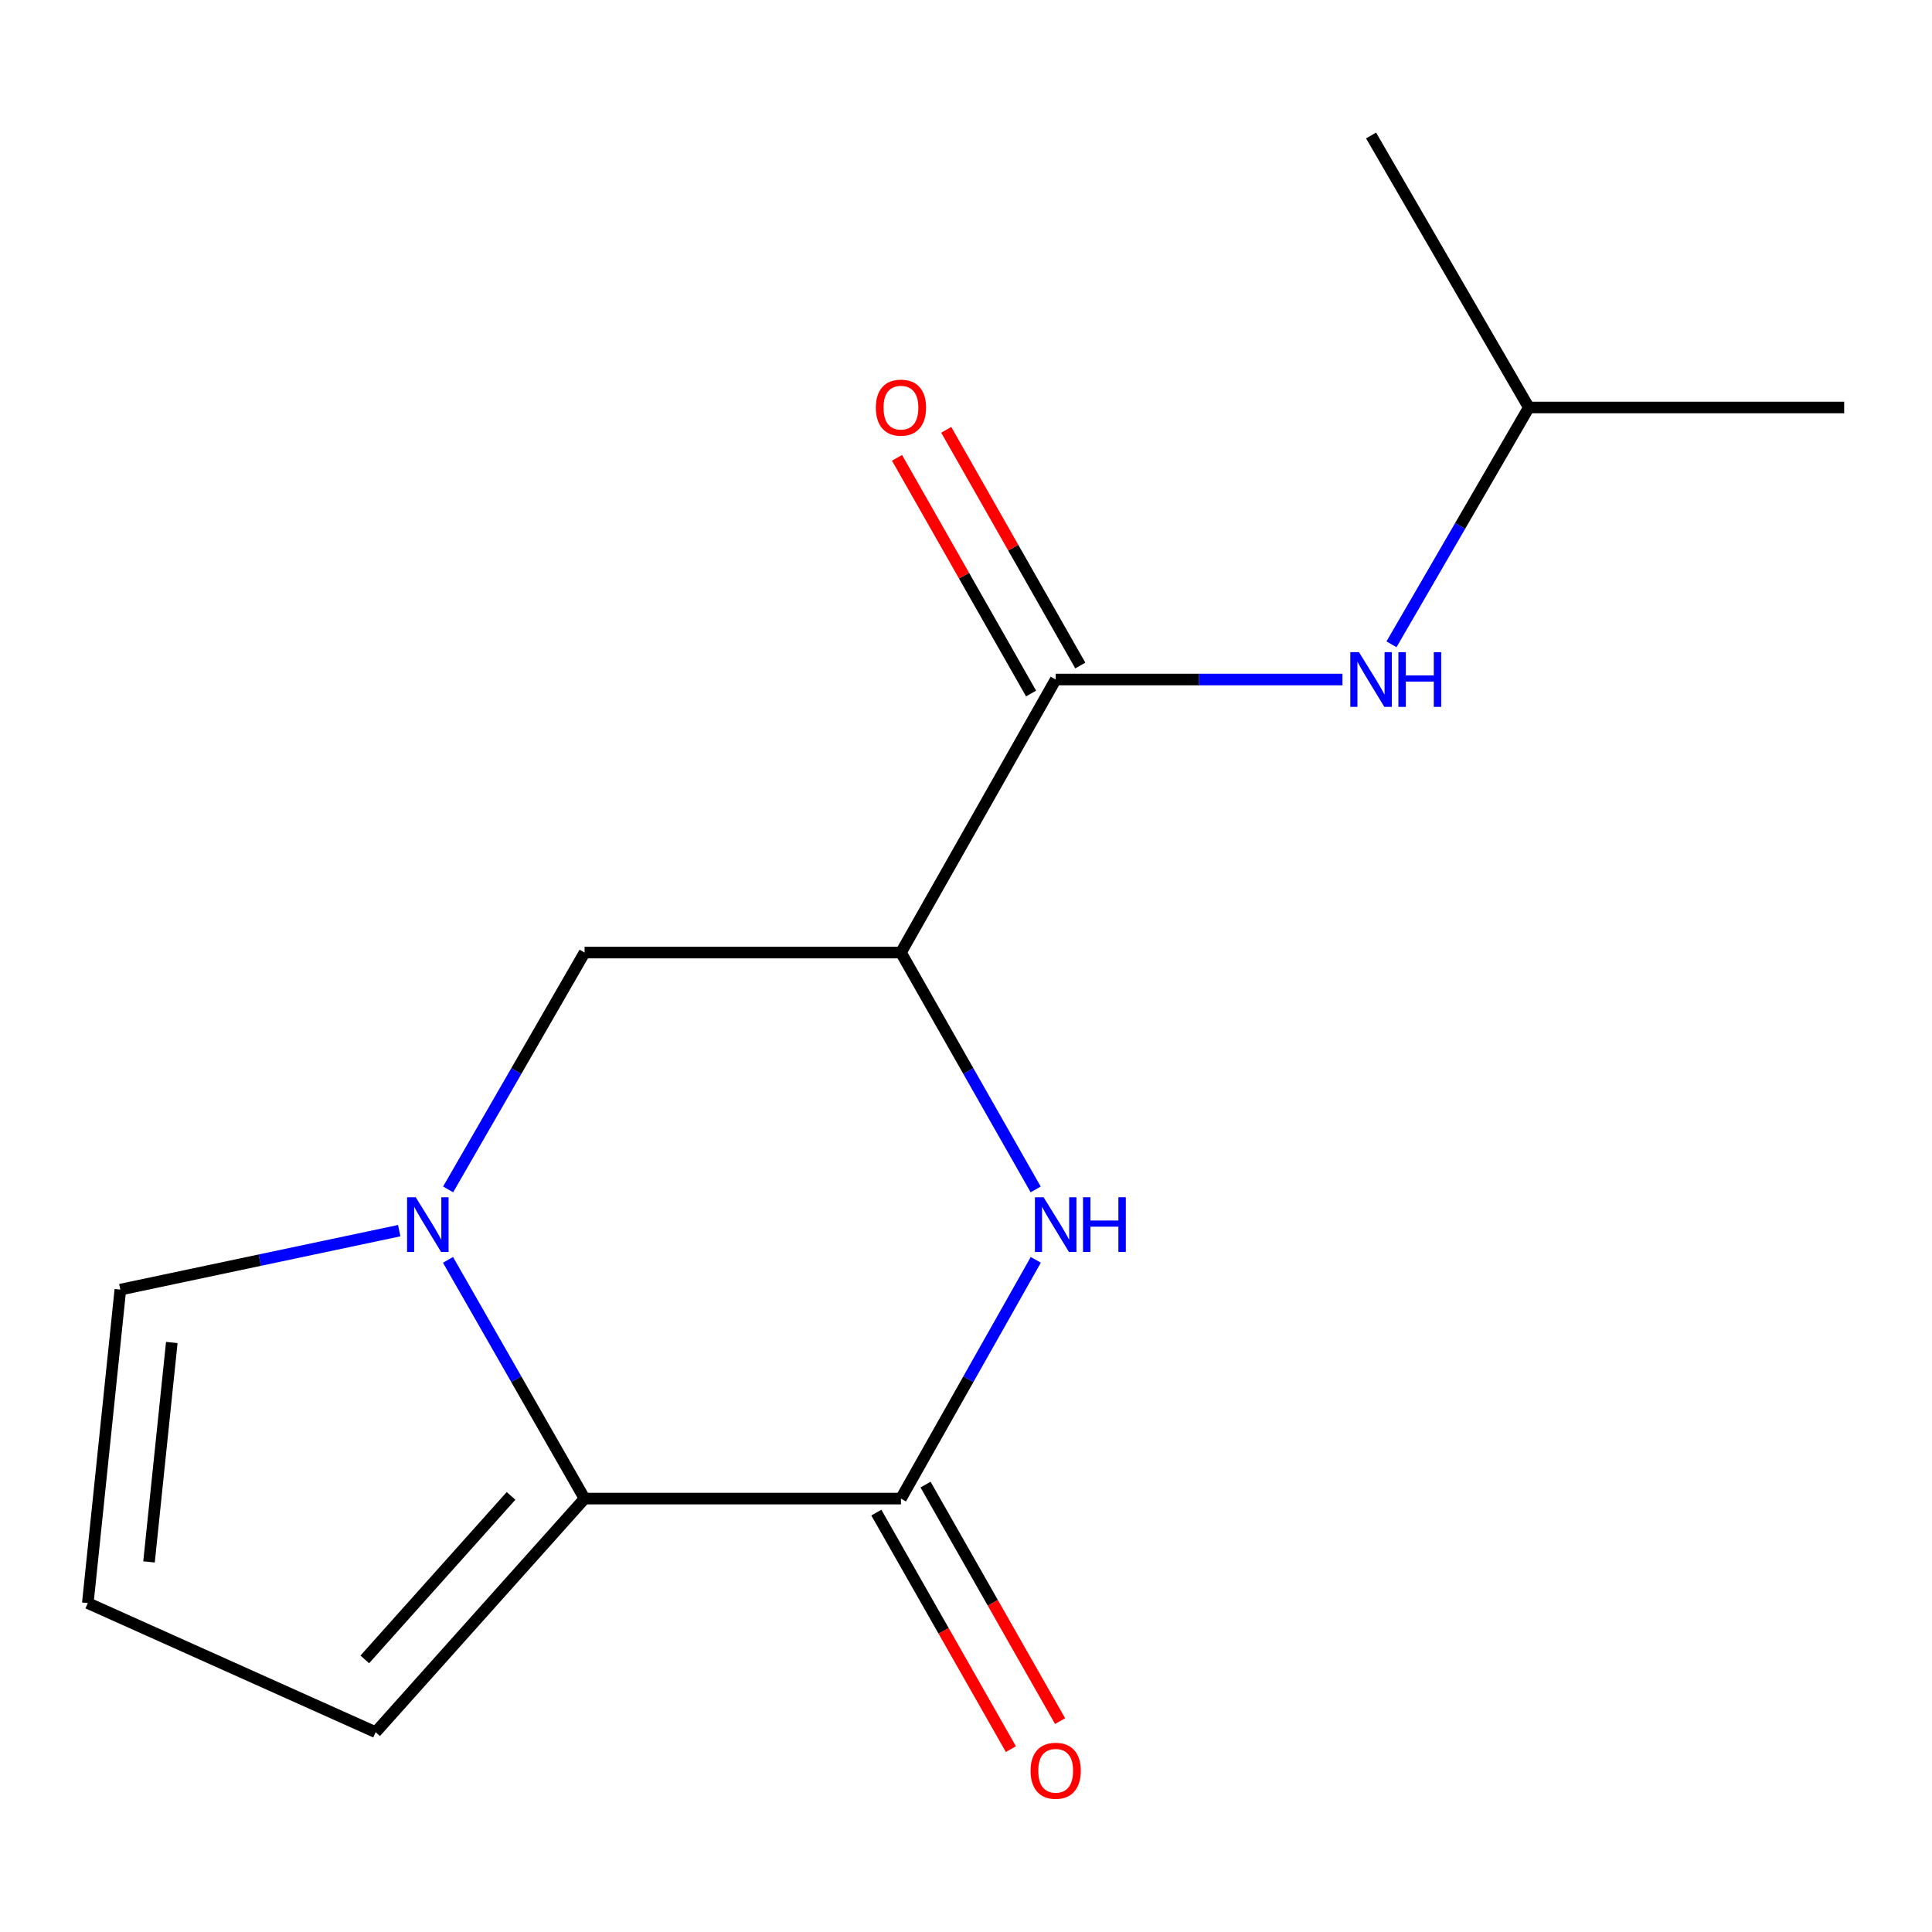 <?xml version='1.0' encoding='iso-8859-1'?>
<svg version='1.1' baseProfile='full'
              xmlns='http://www.w3.org/2000/svg'
                      xmlns:rdkit='http://www.rdkit.org/xml'
                      xmlns:xlink='http://www.w3.org/1999/xlink'
                  xml:space='preserve'
width='1000px' height='1000px' viewBox='0 0 1000 1000'>
<!-- END OF HEADER -->
<rect style='opacity:1.0;fill:#FFFFFF;stroke:none' width='1000' height='1000' x='0' y='0'> </rect>
<path class='bond-3' d='M 231.885,652.098 L 267.233,713.884' style='fill:none;fill-rule:evenodd;stroke:#0000FF;stroke-width:6px;stroke-linecap:butt;stroke-linejoin:miter;stroke-opacity:1' />
<path class='bond-3' d='M 267.233,713.884 L 302.58,775.67' style='fill:none;fill-rule:evenodd;stroke:#000000;stroke-width:6px;stroke-linecap:butt;stroke-linejoin:miter;stroke-opacity:1' />
<path class='bond-5' d='M 231.947,615.631 L 267.264,554.339' style='fill:none;fill-rule:evenodd;stroke:#0000FF;stroke-width:6px;stroke-linecap:butt;stroke-linejoin:miter;stroke-opacity:1' />
<path class='bond-5' d='M 267.264,554.339 L 302.58,493.047' style='fill:none;fill-rule:evenodd;stroke:#000000;stroke-width:6px;stroke-linecap:butt;stroke-linejoin:miter;stroke-opacity:1' />
<path class='bond-7' d='M 206.64,636.985 L 134.465,652.247' style='fill:none;fill-rule:evenodd;stroke:#0000FF;stroke-width:6px;stroke-linecap:butt;stroke-linejoin:miter;stroke-opacity:1' />
<path class='bond-7' d='M 134.465,652.247 L 62.29,667.509' style='fill:none;fill-rule:evenodd;stroke:#000000;stroke-width:6px;stroke-linecap:butt;stroke-linejoin:miter;stroke-opacity:1' />
<path class='bond-0' d='M 466.329,775.67 L 302.58,775.67' style='fill:none;fill-rule:evenodd;stroke:#000000;stroke-width:6px;stroke-linecap:butt;stroke-linejoin:miter;stroke-opacity:1' />
<path class='bond-10' d='M 453.592,782.916 L 488.412,844.127' style='fill:none;fill-rule:evenodd;stroke:#000000;stroke-width:6px;stroke-linecap:butt;stroke-linejoin:miter;stroke-opacity:1' />
<path class='bond-10' d='M 488.412,844.127 L 523.233,905.337' style='fill:none;fill-rule:evenodd;stroke:#FF0000;stroke-width:6px;stroke-linecap:butt;stroke-linejoin:miter;stroke-opacity:1' />
<path class='bond-10' d='M 479.066,768.424 L 513.887,829.635' style='fill:none;fill-rule:evenodd;stroke:#000000;stroke-width:6px;stroke-linecap:butt;stroke-linejoin:miter;stroke-opacity:1' />
<path class='bond-10' d='M 513.887,829.635 L 548.707,890.846' style='fill:none;fill-rule:evenodd;stroke:#FF0000;stroke-width:6px;stroke-linecap:butt;stroke-linejoin:miter;stroke-opacity:1' />
<path class='bond-16' d='M 466.329,775.67 L 501.226,713.878' style='fill:none;fill-rule:evenodd;stroke:#000000;stroke-width:6px;stroke-linecap:butt;stroke-linejoin:miter;stroke-opacity:1' />
<path class='bond-16' d='M 501.226,713.878 L 536.124,652.085' style='fill:none;fill-rule:evenodd;stroke:#0000FF;stroke-width:6px;stroke-linecap:butt;stroke-linejoin:miter;stroke-opacity:1' />
<path class='bond-1' d='M 536.062,615.644 L 501.196,554.345' style='fill:none;fill-rule:evenodd;stroke:#0000FF;stroke-width:6px;stroke-linecap:butt;stroke-linejoin:miter;stroke-opacity:1' />
<path class='bond-1' d='M 501.196,554.345 L 466.329,493.047' style='fill:none;fill-rule:evenodd;stroke:#000000;stroke-width:6px;stroke-linecap:butt;stroke-linejoin:miter;stroke-opacity:1' />
<path class='bond-2' d='M 466.329,493.047 L 302.58,493.047' style='fill:none;fill-rule:evenodd;stroke:#000000;stroke-width:6px;stroke-linecap:butt;stroke-linejoin:miter;stroke-opacity:1' />
<path class='bond-4' d='M 466.329,493.047 L 546.42,351.719' style='fill:none;fill-rule:evenodd;stroke:#000000;stroke-width:6px;stroke-linecap:butt;stroke-linejoin:miter;stroke-opacity:1' />
<path class='bond-8' d='M 302.58,775.67 L 194.435,896.581' style='fill:none;fill-rule:evenodd;stroke:#000000;stroke-width:6px;stroke-linecap:butt;stroke-linejoin:miter;stroke-opacity:1' />
<path class='bond-8' d='M 264.514,774.268 L 188.812,858.906' style='fill:none;fill-rule:evenodd;stroke:#000000;stroke-width:6px;stroke-linecap:butt;stroke-linejoin:miter;stroke-opacity:1' />
<path class='bond-6' d='M 546.42,351.719 L 620.631,351.719' style='fill:none;fill-rule:evenodd;stroke:#000000;stroke-width:6px;stroke-linecap:butt;stroke-linejoin:miter;stroke-opacity:1' />
<path class='bond-6' d='M 620.631,351.719 L 694.843,351.719' style='fill:none;fill-rule:evenodd;stroke:#0000FF;stroke-width:6px;stroke-linecap:butt;stroke-linejoin:miter;stroke-opacity:1' />
<path class='bond-11' d='M 559.158,344.474 L 524.461,283.475' style='fill:none;fill-rule:evenodd;stroke:#000000;stroke-width:6px;stroke-linecap:butt;stroke-linejoin:miter;stroke-opacity:1' />
<path class='bond-11' d='M 524.461,283.475 L 489.765,222.476' style='fill:none;fill-rule:evenodd;stroke:#FF0000;stroke-width:6px;stroke-linecap:butt;stroke-linejoin:miter;stroke-opacity:1' />
<path class='bond-11' d='M 533.683,358.964 L 498.986,297.965' style='fill:none;fill-rule:evenodd;stroke:#000000;stroke-width:6px;stroke-linecap:butt;stroke-linejoin:miter;stroke-opacity:1' />
<path class='bond-11' d='M 498.986,297.965 L 464.29,236.967' style='fill:none;fill-rule:evenodd;stroke:#FF0000;stroke-width:6px;stroke-linecap:butt;stroke-linejoin:miter;stroke-opacity:1' />
<path class='bond-12' d='M 720.235,333.489 L 755.776,272.201' style='fill:none;fill-rule:evenodd;stroke:#0000FF;stroke-width:6px;stroke-linecap:butt;stroke-linejoin:miter;stroke-opacity:1' />
<path class='bond-12' d='M 755.776,272.201 L 791.318,210.912' style='fill:none;fill-rule:evenodd;stroke:#000000;stroke-width:6px;stroke-linecap:butt;stroke-linejoin:miter;stroke-opacity:1' />
<path class='bond-9' d='M 62.29,667.509 L 45.455,829.759' style='fill:none;fill-rule:evenodd;stroke:#000000;stroke-width:6px;stroke-linecap:butt;stroke-linejoin:miter;stroke-opacity:1' />
<path class='bond-9' d='M 88.916,694.871 L 77.131,808.446' style='fill:none;fill-rule:evenodd;stroke:#000000;stroke-width:6px;stroke-linecap:butt;stroke-linejoin:miter;stroke-opacity:1' />
<path class='bond-15' d='M 194.435,896.581 L 45.455,829.759' style='fill:none;fill-rule:evenodd;stroke:#000000;stroke-width:6px;stroke-linecap:butt;stroke-linejoin:miter;stroke-opacity:1' />
<path class='bond-13' d='M 791.318,210.912 L 709.664,70.121' style='fill:none;fill-rule:evenodd;stroke:#000000;stroke-width:6px;stroke-linecap:butt;stroke-linejoin:miter;stroke-opacity:1' />
<path class='bond-14' d='M 791.318,210.912 L 954.545,210.912' style='fill:none;fill-rule:evenodd;stroke:#000000;stroke-width:6px;stroke-linecap:butt;stroke-linejoin:miter;stroke-opacity:1' />
<path  class='atom-0' d='M 215.187 619.694
L 224.467 634.694
Q 225.387 636.174, 226.867 638.854
Q 228.347 641.534, 228.427 641.694
L 228.427 619.694
L 232.187 619.694
L 232.187 648.014
L 228.307 648.014
L 218.347 631.614
Q 217.187 629.694, 215.947 627.494
Q 214.747 625.294, 214.387 624.614
L 214.387 648.014
L 210.707 648.014
L 210.707 619.694
L 215.187 619.694
' fill='#0000FF'/>
<path  class='atom-2' d='M 540.16 619.694
L 549.44 634.694
Q 550.36 636.174, 551.84 638.854
Q 553.32 641.534, 553.4 641.694
L 553.4 619.694
L 557.16 619.694
L 557.16 648.014
L 553.28 648.014
L 543.32 631.614
Q 542.16 629.694, 540.92 627.494
Q 539.72 625.294, 539.36 624.614
L 539.36 648.014
L 535.68 648.014
L 535.68 619.694
L 540.16 619.694
' fill='#0000FF'/>
<path  class='atom-2' d='M 560.56 619.694
L 564.4 619.694
L 564.4 631.734
L 578.88 631.734
L 578.88 619.694
L 582.72 619.694
L 582.72 648.014
L 578.88 648.014
L 578.88 634.934
L 564.4 634.934
L 564.4 648.014
L 560.56 648.014
L 560.56 619.694
' fill='#0000FF'/>
<path  class='atom-7' d='M 703.404 337.559
L 712.684 352.559
Q 713.604 354.039, 715.084 356.719
Q 716.564 359.399, 716.644 359.559
L 716.644 337.559
L 720.404 337.559
L 720.404 365.879
L 716.524 365.879
L 706.564 349.479
Q 705.404 347.559, 704.164 345.359
Q 702.964 343.159, 702.604 342.479
L 702.604 365.879
L 698.924 365.879
L 698.924 337.559
L 703.404 337.559
' fill='#0000FF'/>
<path  class='atom-7' d='M 723.804 337.559
L 727.644 337.559
L 727.644 349.599
L 742.124 349.599
L 742.124 337.559
L 745.964 337.559
L 745.964 365.879
L 742.124 365.879
L 742.124 352.799
L 727.644 352.799
L 727.644 365.879
L 723.804 365.879
L 723.804 337.559
' fill='#0000FF'/>
<path  class='atom-11' d='M 533.42 916.541
Q 533.42 909.741, 536.78 905.941
Q 540.14 902.141, 546.42 902.141
Q 552.7 902.141, 556.06 905.941
Q 559.42 909.741, 559.42 916.541
Q 559.42 923.421, 556.02 927.341
Q 552.62 931.221, 546.42 931.221
Q 540.18 931.221, 536.78 927.341
Q 533.42 923.461, 533.42 916.541
M 546.42 928.021
Q 550.74 928.021, 553.06 925.141
Q 555.42 922.221, 555.42 916.541
Q 555.42 910.981, 553.06 908.181
Q 550.74 905.341, 546.42 905.341
Q 542.1 905.341, 539.74 908.141
Q 537.42 910.941, 537.42 916.541
Q 537.42 922.261, 539.74 925.141
Q 542.1 928.021, 546.42 928.021
' fill='#FF0000'/>
<path  class='atom-12' d='M 453.329 210.992
Q 453.329 204.192, 456.689 200.392
Q 460.049 196.592, 466.329 196.592
Q 472.609 196.592, 475.969 200.392
Q 479.329 204.192, 479.329 210.992
Q 479.329 217.872, 475.929 221.792
Q 472.529 225.672, 466.329 225.672
Q 460.089 225.672, 456.689 221.792
Q 453.329 217.912, 453.329 210.992
M 466.329 222.472
Q 470.649 222.472, 472.969 219.592
Q 475.329 216.672, 475.329 210.992
Q 475.329 205.432, 472.969 202.632
Q 470.649 199.792, 466.329 199.792
Q 462.009 199.792, 459.649 202.592
Q 457.329 205.392, 457.329 210.992
Q 457.329 216.712, 459.649 219.592
Q 462.009 222.472, 466.329 222.472
' fill='#FF0000'/>
</svg>
